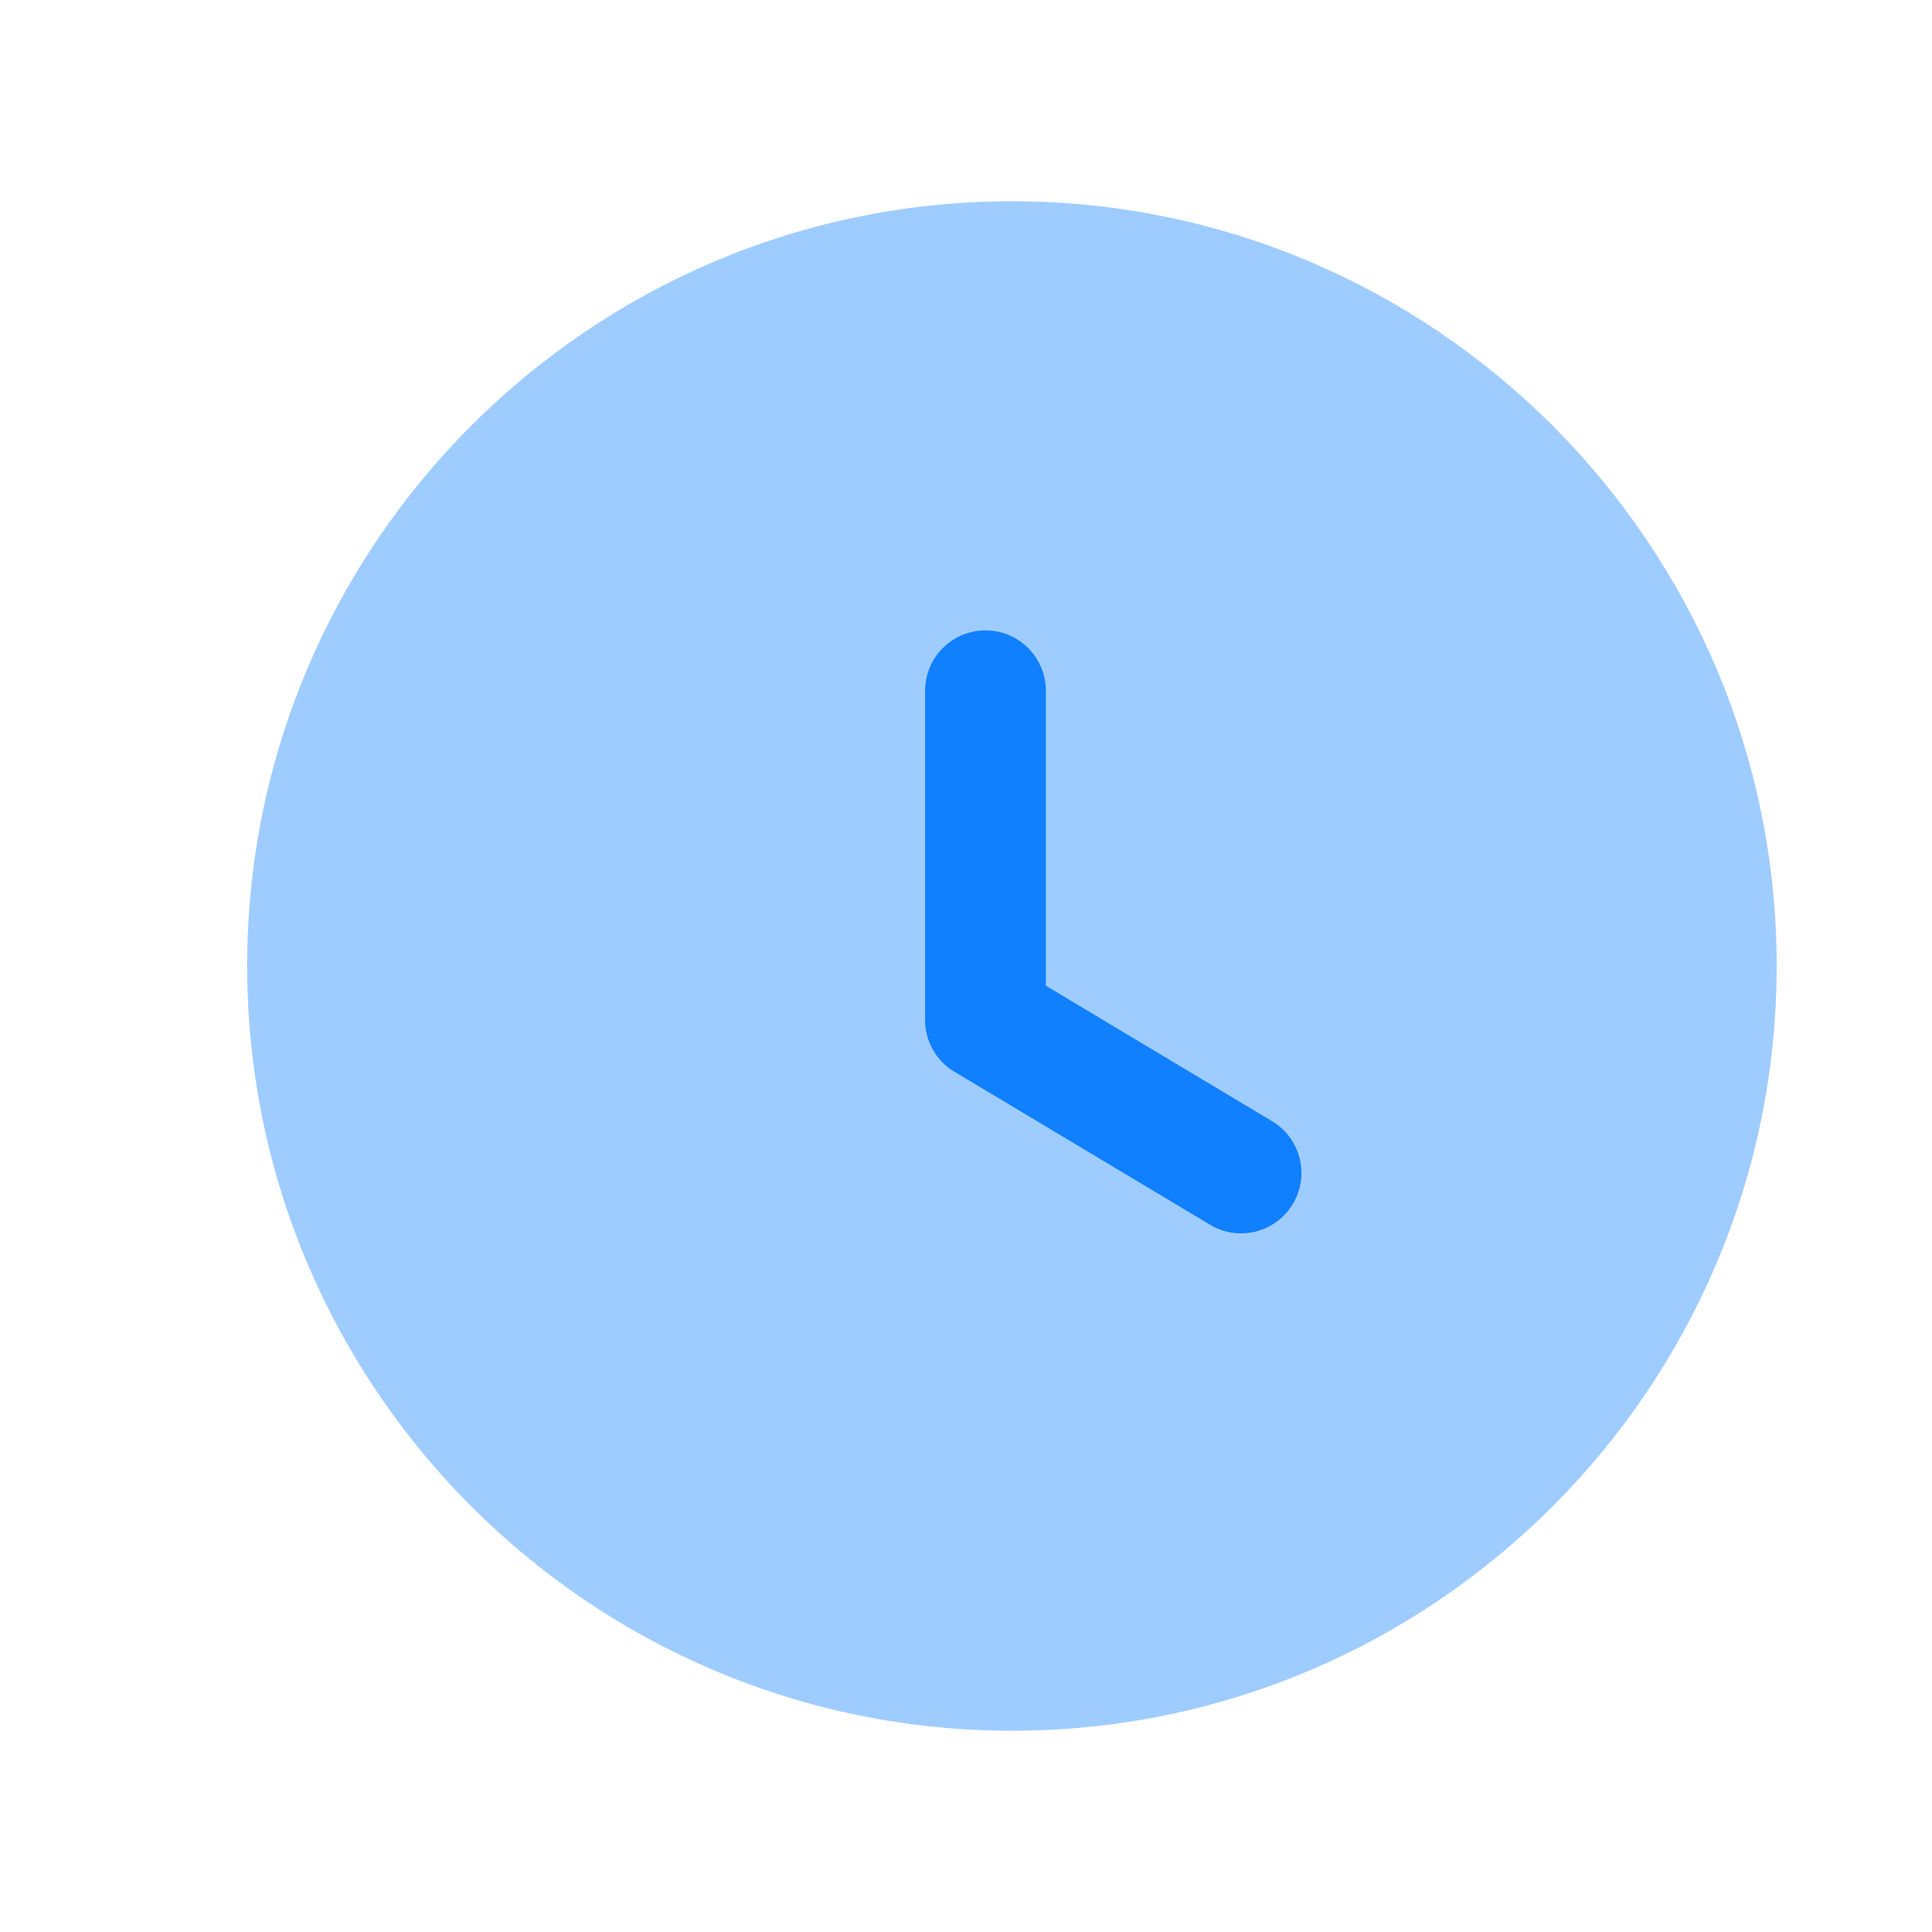<svg xmlns="http://www.w3.org/2000/svg" xmlns:v="https://vecta.io/nano" width="48" height="48" fill="#1080ff"><path opacity=".4" fill-rule="evenodd" d="M25.141 5c-10.478 0-19 8.524-19 19s8.522 19 19 19 19-8.522 19-19-8.524-19-19-19z"></path><path d="M30.83 30.642a1.5 1.5 0 0 0 .772-2.788l-5.618-3.364v-7.328a1.5 1.5 0 1 0-3 0v8.178c0 .528.276 1.018.73 1.288l6.35 3.8a1.47 1.47 0 0 0 .766.214z"></path></svg>